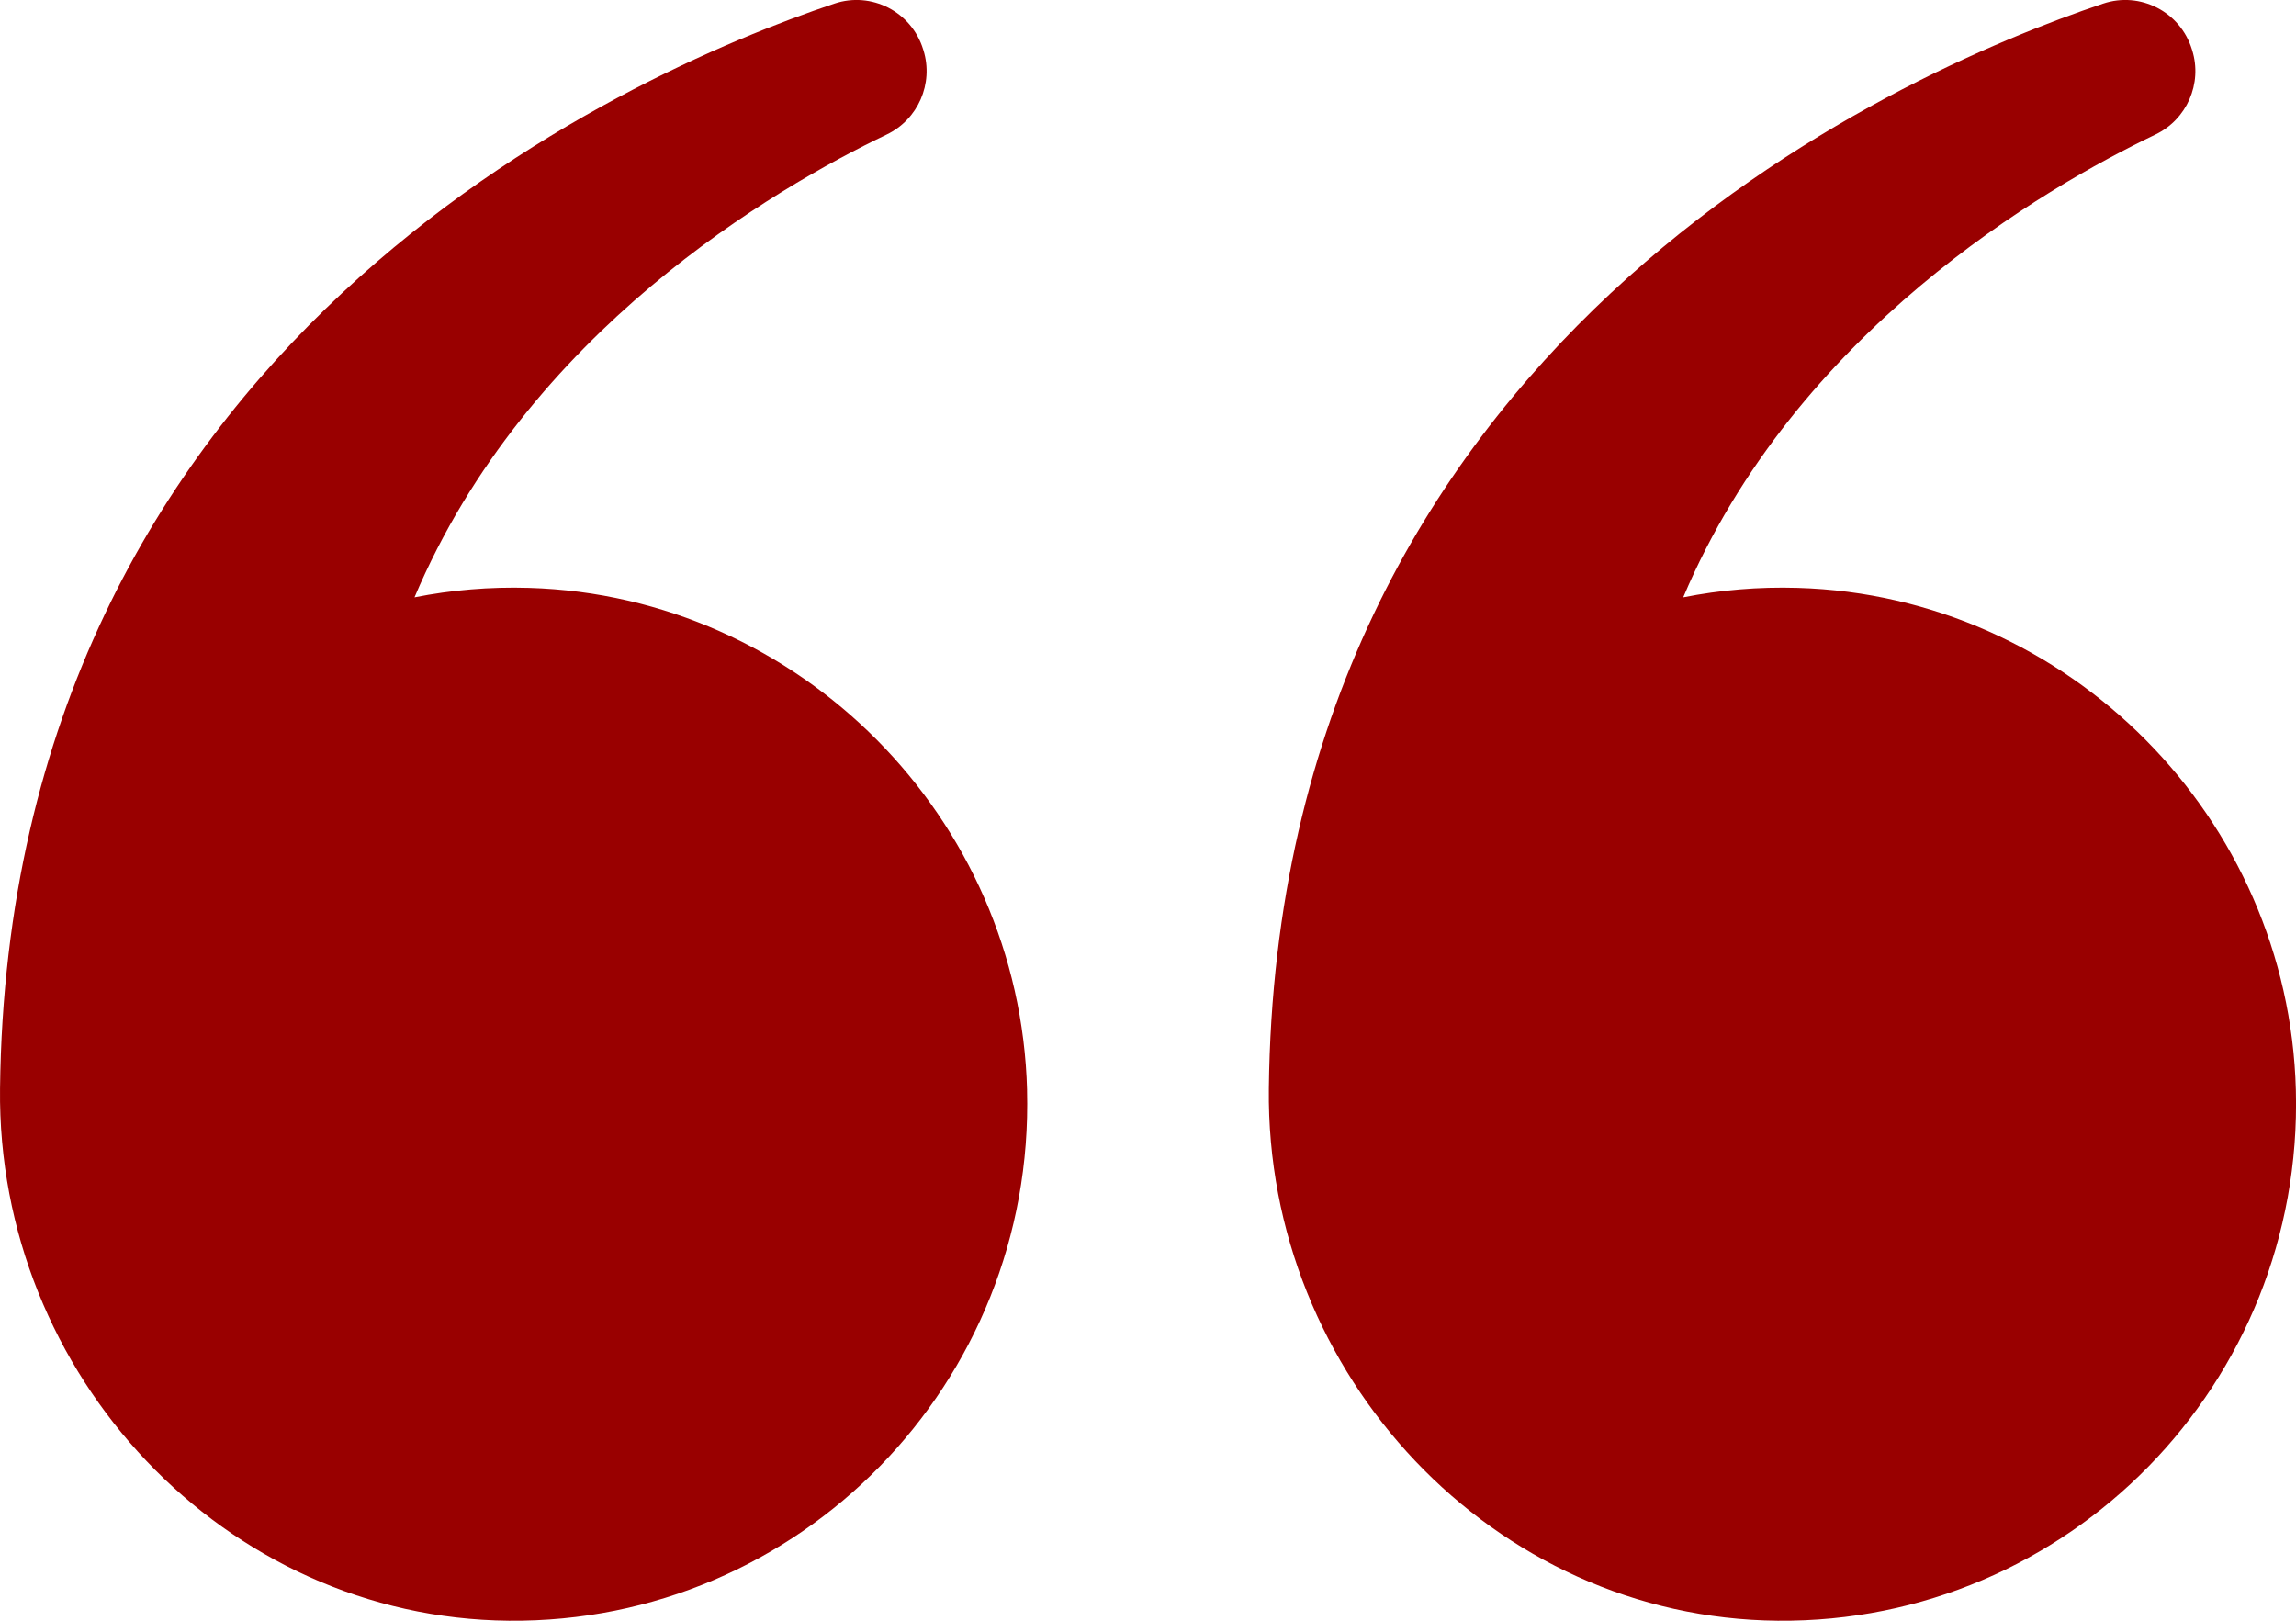 <svg width="68" height="48" viewBox="0 0 68 48" fill="none" xmlns="http://www.w3.org/2000/svg">
<g clip-path="url(#clip0_5161_50295)">
<path d="M30.418 32.287C30.646 40.971 23.674 48.076 15.073 48C6.643 47.924 -0.095 40.717 0.001 32.239C0.254 10.181 18.521 2.186 24.711 0.107C25.81 -0.262 26.995 0.347 27.34 1.459L27.349 1.487C27.657 2.477 27.189 3.541 26.258 3.986C22.966 5.561 15.604 9.822 12.276 17.691C13.367 17.474 14.505 17.376 15.666 17.411C23.686 17.646 30.205 24.221 30.419 32.285L30.418 32.287Z" fill="#990000"/>
<path d="M67.996 32.287C68.224 40.971 61.253 48.076 52.651 48C44.221 47.924 37.483 40.718 37.579 32.241C37.832 10.181 56.099 2.186 62.287 0.107C63.386 -0.262 64.572 0.347 64.916 1.459L64.925 1.487C65.234 2.477 64.765 3.541 63.834 3.986C60.543 5.561 53.18 9.822 49.852 17.691C50.944 17.474 52.081 17.376 53.243 17.411C61.262 17.646 67.782 24.221 67.996 32.285V32.287Z" fill="#990000"/>
</g>
<defs>
<clipPath id="clip0_5161_50295">
<rect width="68" height="48" fill="white"/>
</clipPath>
</defs>
</svg>
